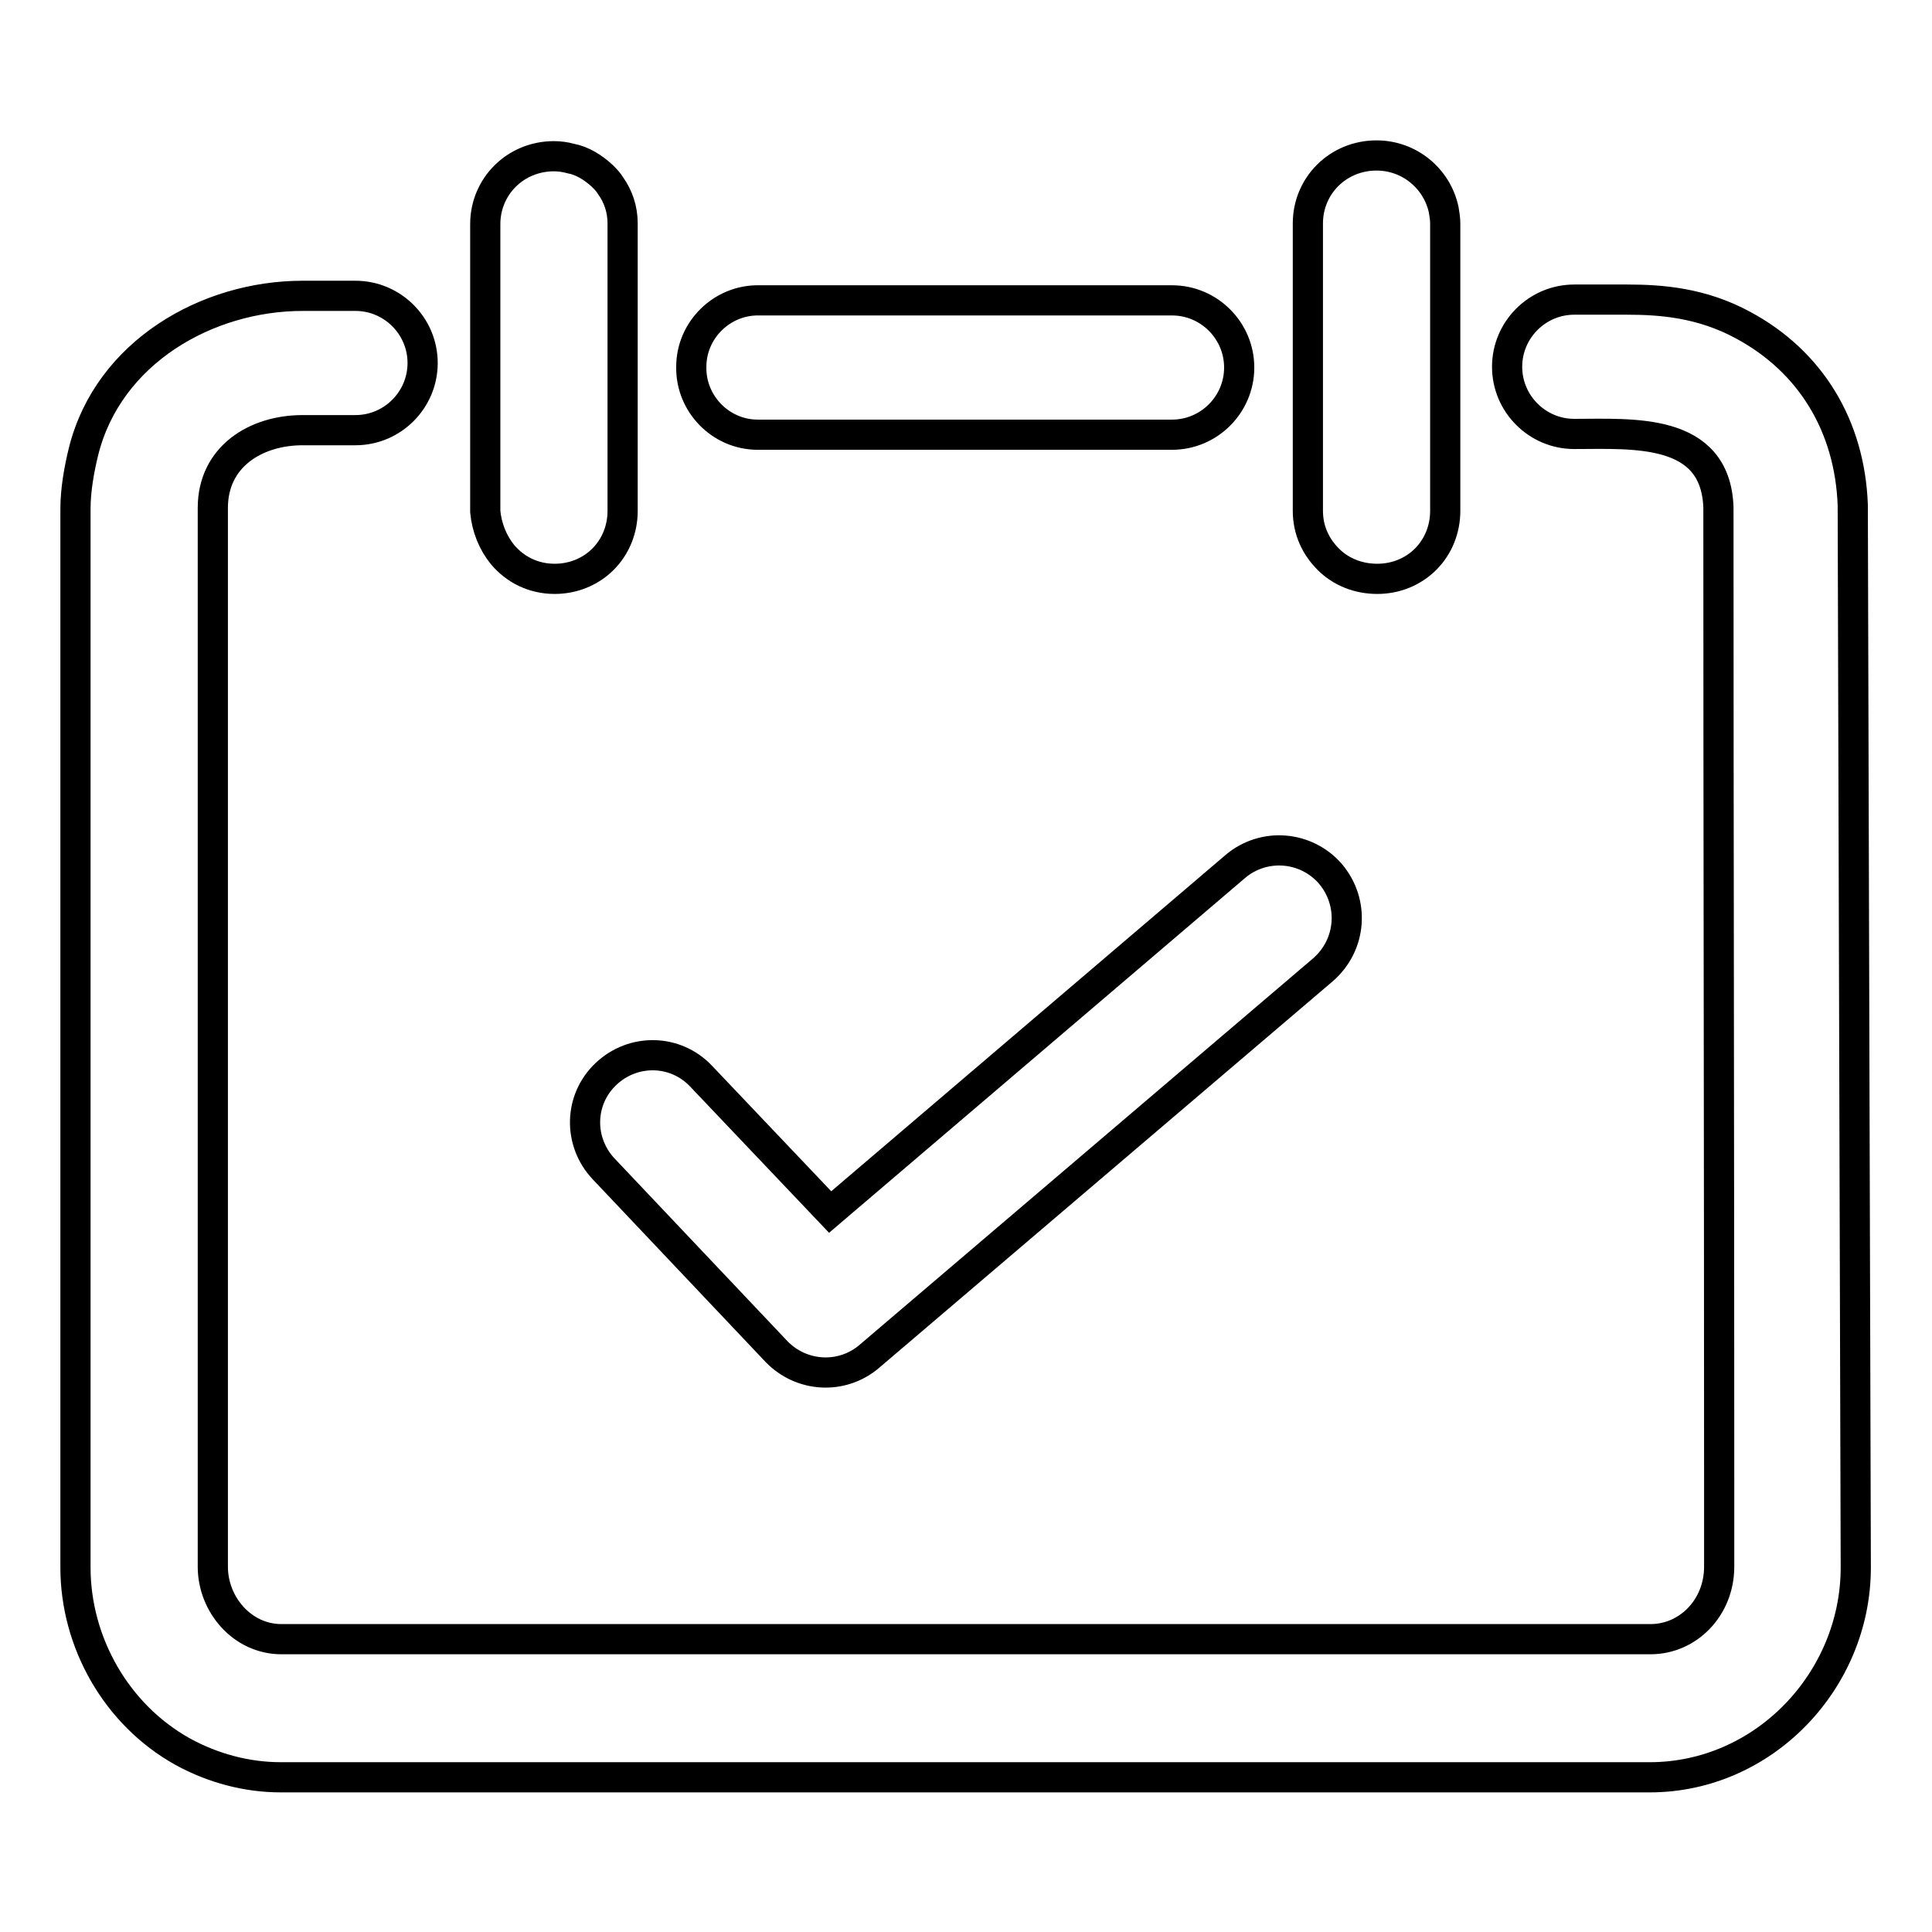 <?xml version="1.0" encoding="utf-8"?>
<!-- Svg Vector Icons : http://www.onlinewebfonts.com/icon -->
<!DOCTYPE svg PUBLIC "-//W3C//DTD SVG 1.1//EN" "http://www.w3.org/Graphics/SVG/1.1/DTD/svg11.dtd">
<svg version="1.1" xmlns="http://www.w3.org/2000/svg" xmlns:xlink="http://www.w3.org/1999/xlink" x="0px" y="0px" viewBox="0 0 256 256" enable-background="new 0 0 256 256" xml:space="preserve">
<g> <path stroke-width="4" fill-opacity="0" stroke="#000000"  d="M176.3,115.8c-3.2-3.7-8.8-4.2-12.6-1L110,160.6l-17.1-18c-3.4-3.6-9-3.7-12.6-0.3c-3.6,3.4-3.7,9-0.3,12.6 c0,0,0,0,0,0l22.9,24.2c3.3,3.4,8.6,3.7,12.2,0.7l60.2-51.3C179.1,125.2,179.5,119.6,176.3,115.8L176.3,115.8z M66.6,73.5 c1.7,2,4.1,3.2,6.9,3.2c2.4,0,4.7-0.9,6.4-2.6c1.7-1.7,2.6-4,2.6-6.4V29.6c0-1.9-0.6-3.6-1.6-5c-0.3-0.5-0.7-0.9-1.1-1.3 c-1.2-1.1-2.6-2-4.2-2.3c-0.7-0.2-1.5-0.3-2.2-0.3c-5.1,0-9.1,4-9.1,9v38.1C64.5,69.9,65.3,71.9,66.6,73.5z M182.5,76.7 c2.4,0,4.7-0.9,6.4-2.6c1.7-1.7,2.6-4,2.6-6.4V29.6c0-0.6-0.1-1.2-0.2-1.8c-0.9-4.2-4.6-7.2-8.9-7.2c-5.1,0-9.1,4-9.1,9v38.1 c0,2.5,1,4.7,2.7,6.4C177.7,75.8,180,76.7,182.5,76.7L182.5,76.7z M245.5,66.9c-0.4-10.5-5.6-19-14.5-23.8 c-5.5-3-10.9-3.4-15.4-3.4h-7c-4.9,0-8.9,4-8.9,8.9c0,4.9,4,8.9,8.9,8.9c7.7,0,18.7-0.9,19.1,9.7c0,42.9,0.1,85.8,0.1,128.7v11.7 c0,5.4-4.1,9.6-9.1,9.6H37.3c-5.2,0-9.1-4.6-9.1-9.6V69.1v-1.8c0-6.8,5.7-10.3,11.9-10.3h7c4.9,0,8.9-4,8.9-8.9c0,0,0,0,0,0 c0-4.9-4-8.9-8.9-8.9h-7c-12.7,0-25.7,7.5-29,20.5c-0.6,2.4-1.1,5.2-1.1,7.7v140.3c0,9.9,5.4,19.5,14.2,24.4c4,2.2,8.5,3.4,13,3.4 h181.4c15.1,0,27.3-12.8,27.3-27.8L245.5,66.9z M100.6,57.6h54.7c4.9,0,8.9-4,8.9-8.9c0-4.9-4-8.9-8.9-8.9h-54.7 c-4.9-0.1-9,3.9-9,8.8c-0.1,4.9,3.9,9,8.8,9C100.5,57.6,100.6,57.6,100.6,57.6z"/></g>
</svg>